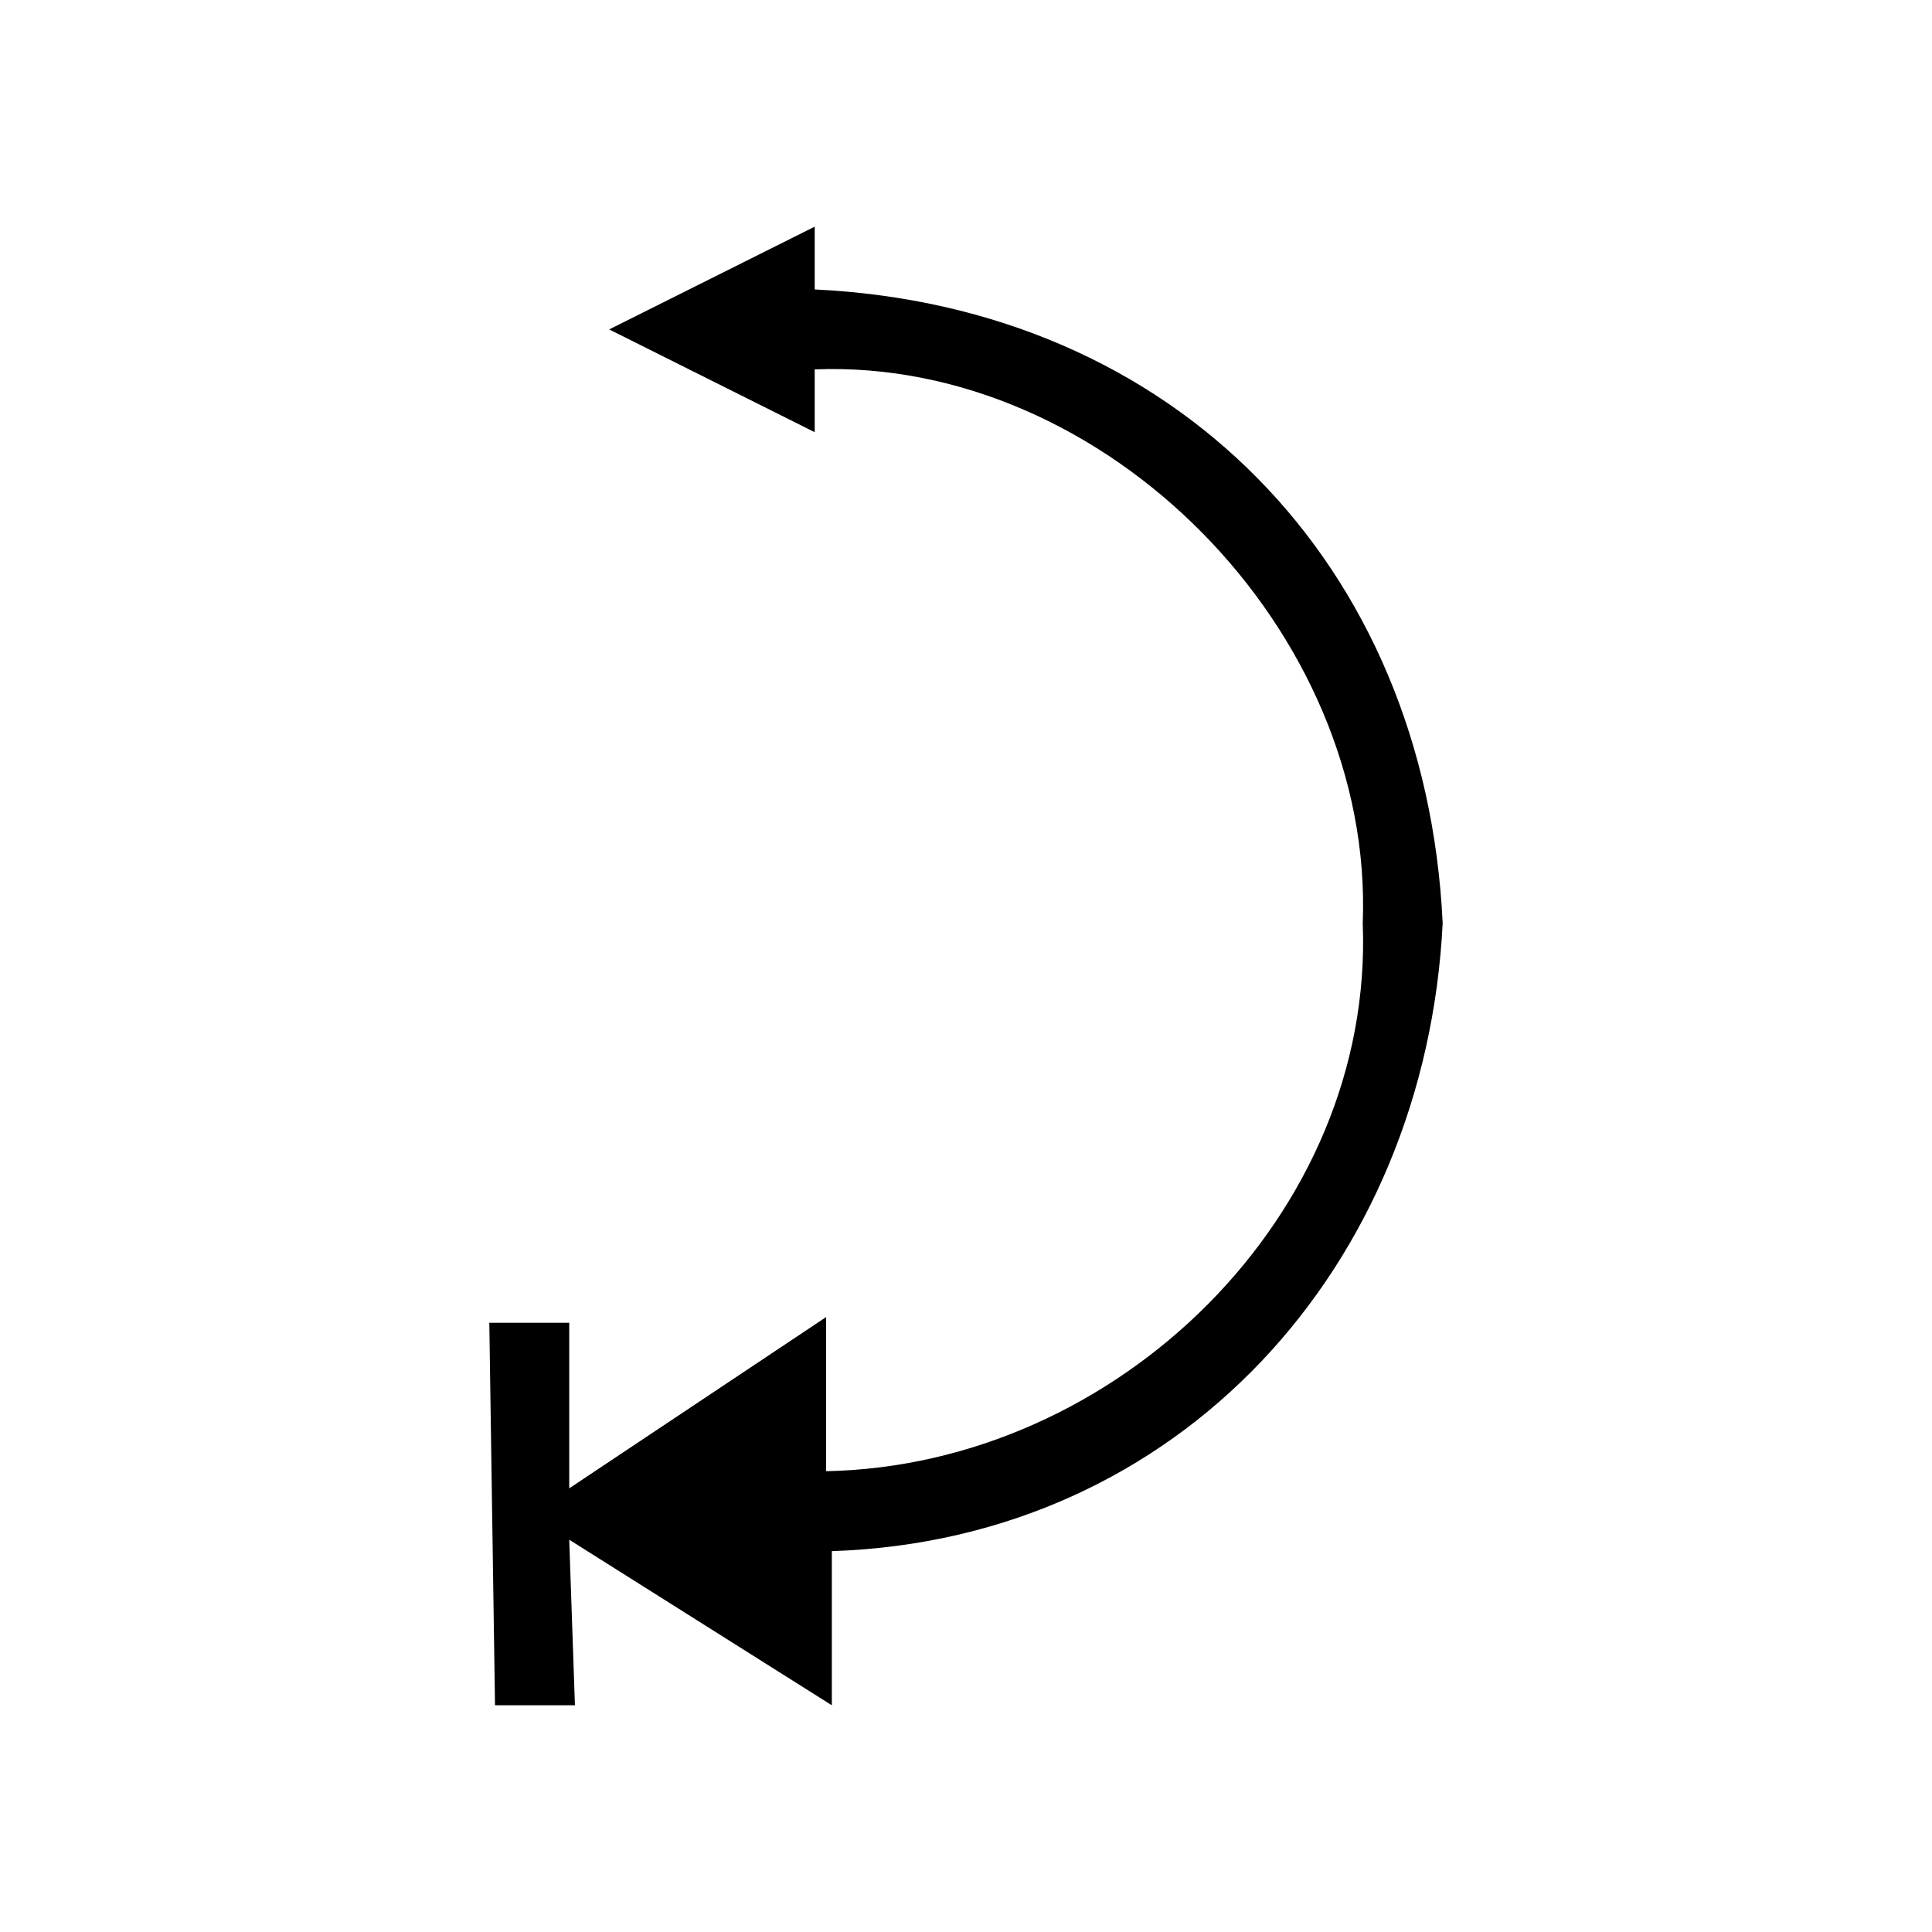 <?xml version="1.0" encoding="UTF-8"?>
<!-- The Best Svg Icon site in the world: iconSvg.co, Visit us! https://iconsvg.co -->
<svg fill="#000000" width="800px" height="800px" version="1.1" viewBox="144 144 512 512" xmlns="http://www.w3.org/2000/svg">
 <path d="m305.44 231.3 54.465-27.234v16.641c95.316 4.539 161.88 72.621 166.42 167.94-4.539 90.777-69.594 163.4-161.88 166.42v40.848l-69.594-43.875 1.512 43.875h-21.18l-1.512-101.37h21.18v43.875l68.082-45.387v40.848c77.16-1.512 145.24-68.082 142.21-145.24 3.027-77.16-68.082-149.78-145.24-146.75v16.641l-54.465-27.234z"/>
</svg>